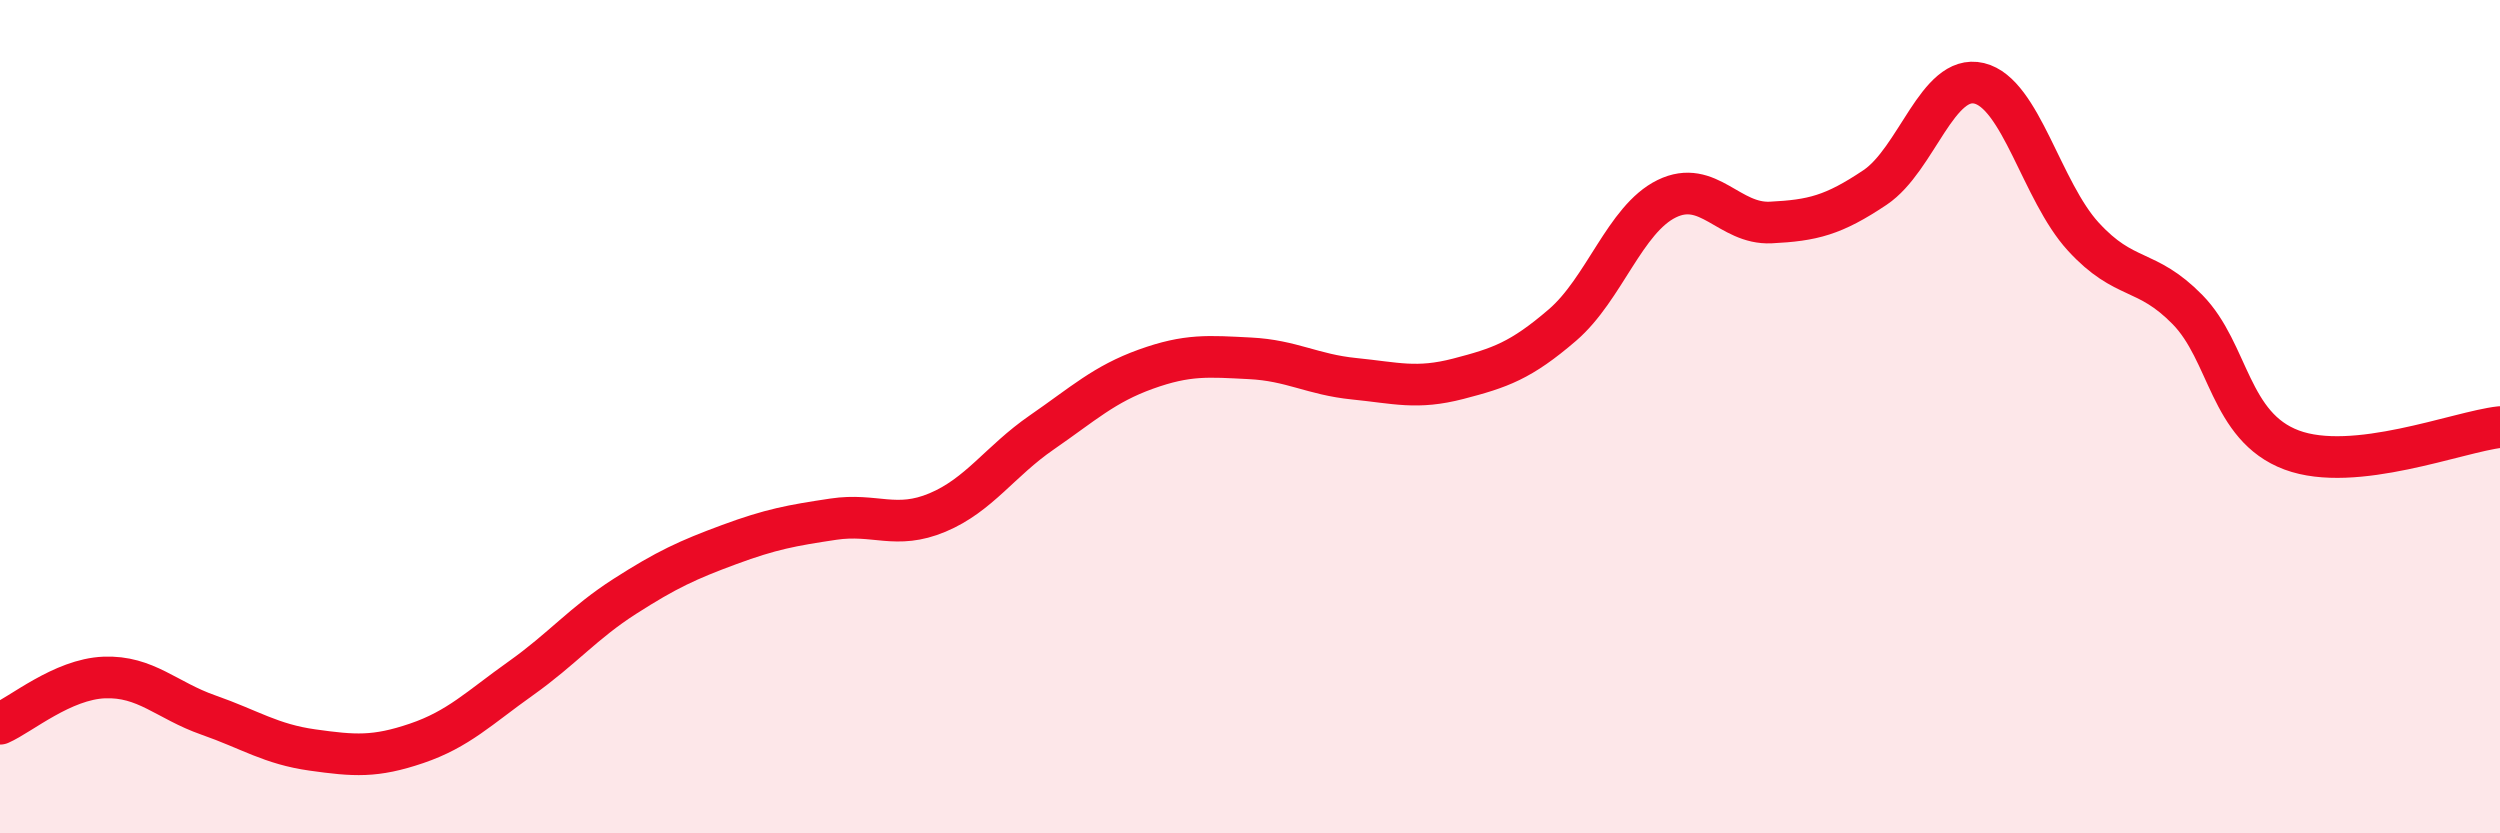
    <svg width="60" height="20" viewBox="0 0 60 20" xmlns="http://www.w3.org/2000/svg">
      <path
        d="M 0,17.37 C 0.5,17.15 1.5,16.3 2.5,16.26 C 3.5,16.22 4,16.81 5,17.16 C 6,17.51 6.5,17.86 7.5,18 C 8.5,18.14 9,18.18 10,17.84 C 11,17.5 11.5,16.99 12.5,16.28 C 13.5,15.57 14,14.95 15,14.31 C 16,13.67 16.5,13.44 17.5,13.07 C 18.5,12.7 19,12.61 20,12.46 C 21,12.31 21.5,12.72 22.5,12.3 C 23.5,11.88 24,11.07 25,10.38 C 26,9.69 26.5,9.22 27.5,8.86 C 28.5,8.5 29,8.55 30,8.6 C 31,8.65 31.5,8.99 32.5,9.09 C 33.5,9.19 34,9.35 35,9.09 C 36,8.83 36.5,8.66 37.5,7.8 C 38.5,6.94 39,5.26 40,4.77 C 41,4.28 41.5,5.39 42.5,5.34 C 43.5,5.29 44,5.17 45,4.5 C 46,3.83 46.5,1.76 47.5,2 C 48.5,2.24 49,4.59 50,5.68 C 51,6.77 51.5,6.41 52.5,7.43 C 53.5,8.45 53.5,10.24 55,10.8 C 56.5,11.36 59,10.36 60,10.25L60 20L0 20Z"
        fill="#EB0A25"
        opacity="0.1"
        stroke-linecap="round"
        stroke-linejoin="round"
      />
      <path
        d="M 0,17.37 C 0.5,17.15 1.5,16.3 2.5,16.26 C 3.5,16.22 4,16.81 5,17.16 C 6,17.51 6.5,17.86 7.5,18 C 8.5,18.14 9,18.18 10,17.84 C 11,17.5 11.5,16.99 12.5,16.28 C 13.5,15.57 14,14.95 15,14.31 C 16,13.67 16.5,13.44 17.5,13.07 C 18.5,12.7 19,12.61 20,12.46 C 21,12.31 21.5,12.72 22.5,12.3 C 23.5,11.88 24,11.07 25,10.38 C 26,9.69 26.5,9.22 27.5,8.86 C 28.5,8.5 29,8.55 30,8.6 C 31,8.65 31.5,8.99 32.5,9.09 C 33.5,9.19 34,9.35 35,9.09 C 36,8.83 36.5,8.66 37.5,7.8 C 38.5,6.94 39,5.26 40,4.77 C 41,4.28 41.5,5.39 42.5,5.34 C 43.5,5.29 44,5.17 45,4.5 C 46,3.83 46.5,1.76 47.5,2 C 48.5,2.24 49,4.59 50,5.68 C 51,6.77 51.5,6.41 52.5,7.43 C 53.5,8.45 53.5,10.24 55,10.8 C 56.5,11.36 59,10.36 60,10.25"
        stroke="#EB0A25"
        stroke-width="1"
        fill="none"
        stroke-linecap="round"
        stroke-linejoin="round"
      />
    </svg>
  
